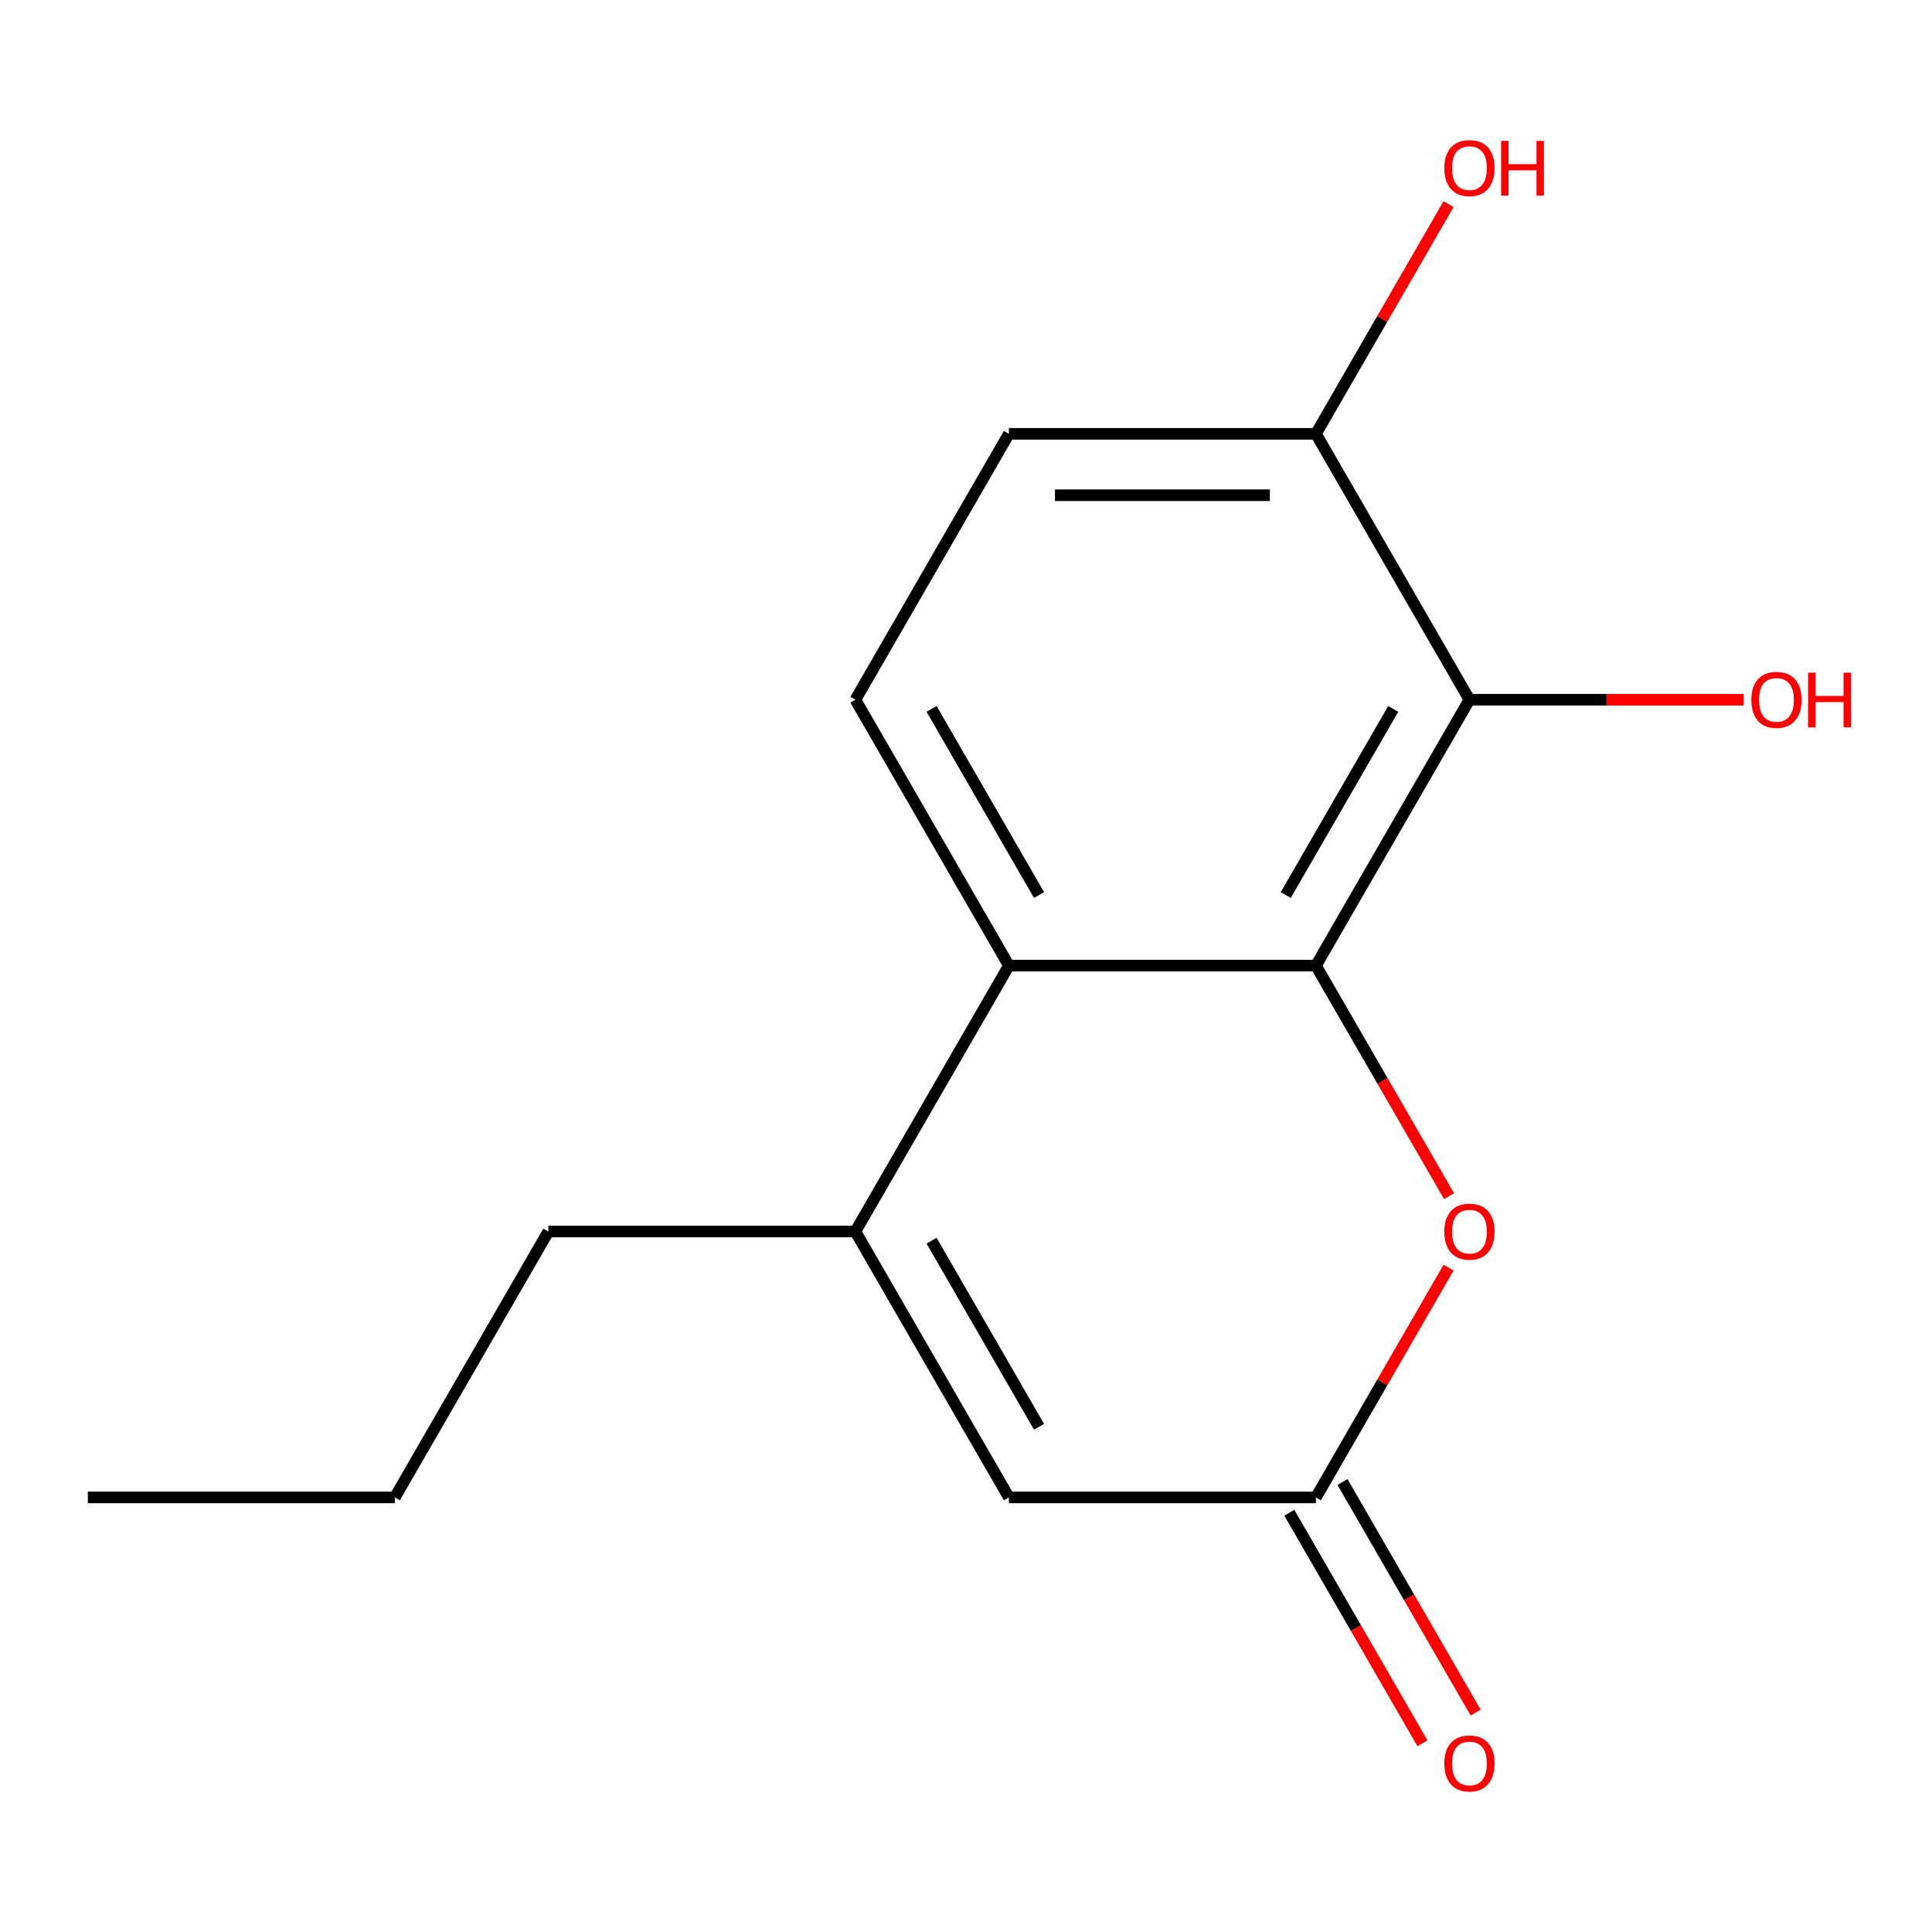 <?xml version='1.0' encoding='iso-8859-1'?>
<svg version='1.1' baseProfile='full'
              xmlns='http://www.w3.org/2000/svg'
                      xmlns:rdkit='http://www.rdkit.org/xml'
                      xmlns:xlink='http://www.w3.org/1999/xlink'
                  xml:space='preserve'
width='1000px' height='1000px' viewBox='0 0 1000 1000'>
<!-- END OF HEADER -->
<rect style='opacity:1.0;fill:#FFFFFF;stroke:none' width='1000' height='1000' x='0' y='0'> </rect>
<path class='bond-0' d='M 681.119,499.8 L 522.203,499.8' style='fill:none;fill-rule:evenodd;stroke:#000000;stroke-width:6px;stroke-linecap:butt;stroke-linejoin:miter;stroke-opacity:1' />
<path class='bond-1' d='M 681.119,499.8 L 760.577,362.175' style='fill:none;fill-rule:evenodd;stroke:#000000;stroke-width:6px;stroke-linecap:butt;stroke-linejoin:miter;stroke-opacity:1' />
<path class='bond-1' d='M 665.512,463.265 L 721.133,366.927' style='fill:none;fill-rule:evenodd;stroke:#000000;stroke-width:6px;stroke-linecap:butt;stroke-linejoin:miter;stroke-opacity:1' />
<path class='bond-3' d='M 681.119,499.8 L 715.567,559.466' style='fill:none;fill-rule:evenodd;stroke:#000000;stroke-width:6px;stroke-linecap:butt;stroke-linejoin:miter;stroke-opacity:1' />
<path class='bond-3' d='M 715.567,559.466 L 750.015,619.132' style='fill:none;fill-rule:evenodd;stroke:#FF0000;stroke-width:6px;stroke-linecap:butt;stroke-linejoin:miter;stroke-opacity:1' />
<path class='bond-2' d='M 522.203,499.8 L 442.745,637.425' style='fill:none;fill-rule:evenodd;stroke:#000000;stroke-width:6px;stroke-linecap:butt;stroke-linejoin:miter;stroke-opacity:1' />
<path class='bond-6' d='M 522.203,499.8 L 442.745,362.175' style='fill:none;fill-rule:evenodd;stroke:#000000;stroke-width:6px;stroke-linecap:butt;stroke-linejoin:miter;stroke-opacity:1' />
<path class='bond-6' d='M 537.809,463.265 L 482.188,366.927' style='fill:none;fill-rule:evenodd;stroke:#000000;stroke-width:6px;stroke-linecap:butt;stroke-linejoin:miter;stroke-opacity:1' />
<path class='bond-7' d='M 760.577,362.175 L 681.119,224.549' style='fill:none;fill-rule:evenodd;stroke:#000000;stroke-width:6px;stroke-linecap:butt;stroke-linejoin:miter;stroke-opacity:1' />
<path class='bond-10' d='M 760.577,362.175 L 831.548,362.175' style='fill:none;fill-rule:evenodd;stroke:#000000;stroke-width:6px;stroke-linecap:butt;stroke-linejoin:miter;stroke-opacity:1' />
<path class='bond-10' d='M 831.548,362.175 L 902.52,362.175' style='fill:none;fill-rule:evenodd;stroke:#FF0000;stroke-width:6px;stroke-linecap:butt;stroke-linejoin:miter;stroke-opacity:1' />
<path class='bond-12' d='M 442.745,637.425 L 283.829,637.425' style='fill:none;fill-rule:evenodd;stroke:#000000;stroke-width:6px;stroke-linecap:butt;stroke-linejoin:miter;stroke-opacity:1' />
<path class='bond-15' d='M 442.745,637.425 L 522.203,775.051' style='fill:none;fill-rule:evenodd;stroke:#000000;stroke-width:6px;stroke-linecap:butt;stroke-linejoin:miter;stroke-opacity:1' />
<path class='bond-15' d='M 482.188,642.178 L 537.809,738.515' style='fill:none;fill-rule:evenodd;stroke:#000000;stroke-width:6px;stroke-linecap:butt;stroke-linejoin:miter;stroke-opacity:1' />
<path class='bond-4' d='M 749.761,656.158 L 715.44,715.604' style='fill:none;fill-rule:evenodd;stroke:#FF0000;stroke-width:6px;stroke-linecap:butt;stroke-linejoin:miter;stroke-opacity:1' />
<path class='bond-4' d='M 715.44,715.604 L 681.119,775.051' style='fill:none;fill-rule:evenodd;stroke:#000000;stroke-width:6px;stroke-linecap:butt;stroke-linejoin:miter;stroke-opacity:1' />
<path class='bond-5' d='M 681.119,775.051 L 522.203,775.051' style='fill:none;fill-rule:evenodd;stroke:#000000;stroke-width:6px;stroke-linecap:butt;stroke-linejoin:miter;stroke-opacity:1' />
<path class='bond-8' d='M 667.356,782.996 L 701.805,842.663' style='fill:none;fill-rule:evenodd;stroke:#000000;stroke-width:6px;stroke-linecap:butt;stroke-linejoin:miter;stroke-opacity:1' />
<path class='bond-8' d='M 701.805,842.663 L 736.253,902.329' style='fill:none;fill-rule:evenodd;stroke:#FF0000;stroke-width:6px;stroke-linecap:butt;stroke-linejoin:miter;stroke-opacity:1' />
<path class='bond-8' d='M 694.881,767.105 L 729.33,826.771' style='fill:none;fill-rule:evenodd;stroke:#000000;stroke-width:6px;stroke-linecap:butt;stroke-linejoin:miter;stroke-opacity:1' />
<path class='bond-8' d='M 729.33,826.771 L 763.778,886.437' style='fill:none;fill-rule:evenodd;stroke:#FF0000;stroke-width:6px;stroke-linecap:butt;stroke-linejoin:miter;stroke-opacity:1' />
<path class='bond-16' d='M 442.745,362.175 L 522.203,224.549' style='fill:none;fill-rule:evenodd;stroke:#000000;stroke-width:6px;stroke-linecap:butt;stroke-linejoin:miter;stroke-opacity:1' />
<path class='bond-9' d='M 681.119,224.549 L 522.203,224.549' style='fill:none;fill-rule:evenodd;stroke:#000000;stroke-width:6px;stroke-linecap:butt;stroke-linejoin:miter;stroke-opacity:1' />
<path class='bond-9' d='M 657.281,256.333 L 546.04,256.333' style='fill:none;fill-rule:evenodd;stroke:#000000;stroke-width:6px;stroke-linecap:butt;stroke-linejoin:miter;stroke-opacity:1' />
<path class='bond-11' d='M 681.119,224.549 L 715.44,165.103' style='fill:none;fill-rule:evenodd;stroke:#000000;stroke-width:6px;stroke-linecap:butt;stroke-linejoin:miter;stroke-opacity:1' />
<path class='bond-11' d='M 715.44,165.103 L 749.761,105.657' style='fill:none;fill-rule:evenodd;stroke:#FF0000;stroke-width:6px;stroke-linecap:butt;stroke-linejoin:miter;stroke-opacity:1' />
<path class='bond-13' d='M 283.829,637.425 L 204.371,775.051' style='fill:none;fill-rule:evenodd;stroke:#000000;stroke-width:6px;stroke-linecap:butt;stroke-linejoin:miter;stroke-opacity:1' />
<path class='bond-14' d='M 204.371,775.051 L 45.455,775.051' style='fill:none;fill-rule:evenodd;stroke:#000000;stroke-width:6px;stroke-linecap:butt;stroke-linejoin:miter;stroke-opacity:1' />
<path  class='atom-4' d='M 747.577 637.505
Q 747.577 630.705, 750.937 626.905
Q 754.297 623.105, 760.577 623.105
Q 766.857 623.105, 770.217 626.905
Q 773.577 630.705, 773.577 637.505
Q 773.577 644.385, 770.177 648.305
Q 766.777 652.185, 760.577 652.185
Q 754.337 652.185, 750.937 648.305
Q 747.577 644.425, 747.577 637.505
M 760.577 648.985
Q 764.897 648.985, 767.217 646.105
Q 769.577 643.185, 769.577 637.505
Q 769.577 631.945, 767.217 629.145
Q 764.897 626.305, 760.577 626.305
Q 756.257 626.305, 753.897 629.105
Q 751.577 631.905, 751.577 637.505
Q 751.577 643.225, 753.897 646.105
Q 756.257 648.985, 760.577 648.985
' fill='#FF0000'/>
<path  class='atom-9' d='M 747.577 912.756
Q 747.577 905.956, 750.937 902.156
Q 754.297 898.356, 760.577 898.356
Q 766.857 898.356, 770.217 902.156
Q 773.577 905.956, 773.577 912.756
Q 773.577 919.636, 770.177 923.556
Q 766.777 927.436, 760.577 927.436
Q 754.337 927.436, 750.937 923.556
Q 747.577 919.676, 747.577 912.756
M 760.577 924.236
Q 764.897 924.236, 767.217 921.356
Q 769.577 918.436, 769.577 912.756
Q 769.577 907.196, 767.217 904.396
Q 764.897 901.556, 760.577 901.556
Q 756.257 901.556, 753.897 904.356
Q 751.577 907.156, 751.577 912.756
Q 751.577 918.476, 753.897 921.356
Q 756.257 924.236, 760.577 924.236
' fill='#FF0000'/>
<path  class='atom-11' d='M 906.493 362.255
Q 906.493 355.455, 909.853 351.655
Q 913.213 347.855, 919.493 347.855
Q 925.773 347.855, 929.133 351.655
Q 932.493 355.455, 932.493 362.255
Q 932.493 369.135, 929.093 373.055
Q 925.693 376.935, 919.493 376.935
Q 913.253 376.935, 909.853 373.055
Q 906.493 369.175, 906.493 362.255
M 919.493 373.735
Q 923.813 373.735, 926.133 370.855
Q 928.493 367.935, 928.493 362.255
Q 928.493 356.695, 926.133 353.895
Q 923.813 351.055, 919.493 351.055
Q 915.173 351.055, 912.813 353.855
Q 910.493 356.655, 910.493 362.255
Q 910.493 367.975, 912.813 370.855
Q 915.173 373.735, 919.493 373.735
' fill='#FF0000'/>
<path  class='atom-11' d='M 935.893 348.175
L 939.733 348.175
L 939.733 360.215
L 954.213 360.215
L 954.213 348.175
L 958.053 348.175
L 958.053 376.495
L 954.213 376.495
L 954.213 363.415
L 939.733 363.415
L 939.733 376.495
L 935.893 376.495
L 935.893 348.175
' fill='#FF0000'/>
<path  class='atom-12' d='M 747.577 87.004
Q 747.577 80.204, 750.937 76.404
Q 754.297 72.604, 760.577 72.604
Q 766.857 72.604, 770.217 76.404
Q 773.577 80.204, 773.577 87.004
Q 773.577 93.884, 770.177 97.804
Q 766.777 101.684, 760.577 101.684
Q 754.337 101.684, 750.937 97.804
Q 747.577 93.924, 747.577 87.004
M 760.577 98.484
Q 764.897 98.484, 767.217 95.604
Q 769.577 92.684, 769.577 87.004
Q 769.577 81.444, 767.217 78.644
Q 764.897 75.804, 760.577 75.804
Q 756.257 75.804, 753.897 78.604
Q 751.577 81.404, 751.577 87.004
Q 751.577 92.724, 753.897 95.604
Q 756.257 98.484, 760.577 98.484
' fill='#FF0000'/>
<path  class='atom-12' d='M 776.977 72.924
L 780.817 72.924
L 780.817 84.964
L 795.297 84.964
L 795.297 72.924
L 799.137 72.924
L 799.137 101.244
L 795.297 101.244
L 795.297 88.164
L 780.817 88.164
L 780.817 101.244
L 776.977 101.244
L 776.977 72.924
' fill='#FF0000'/>
</svg>
